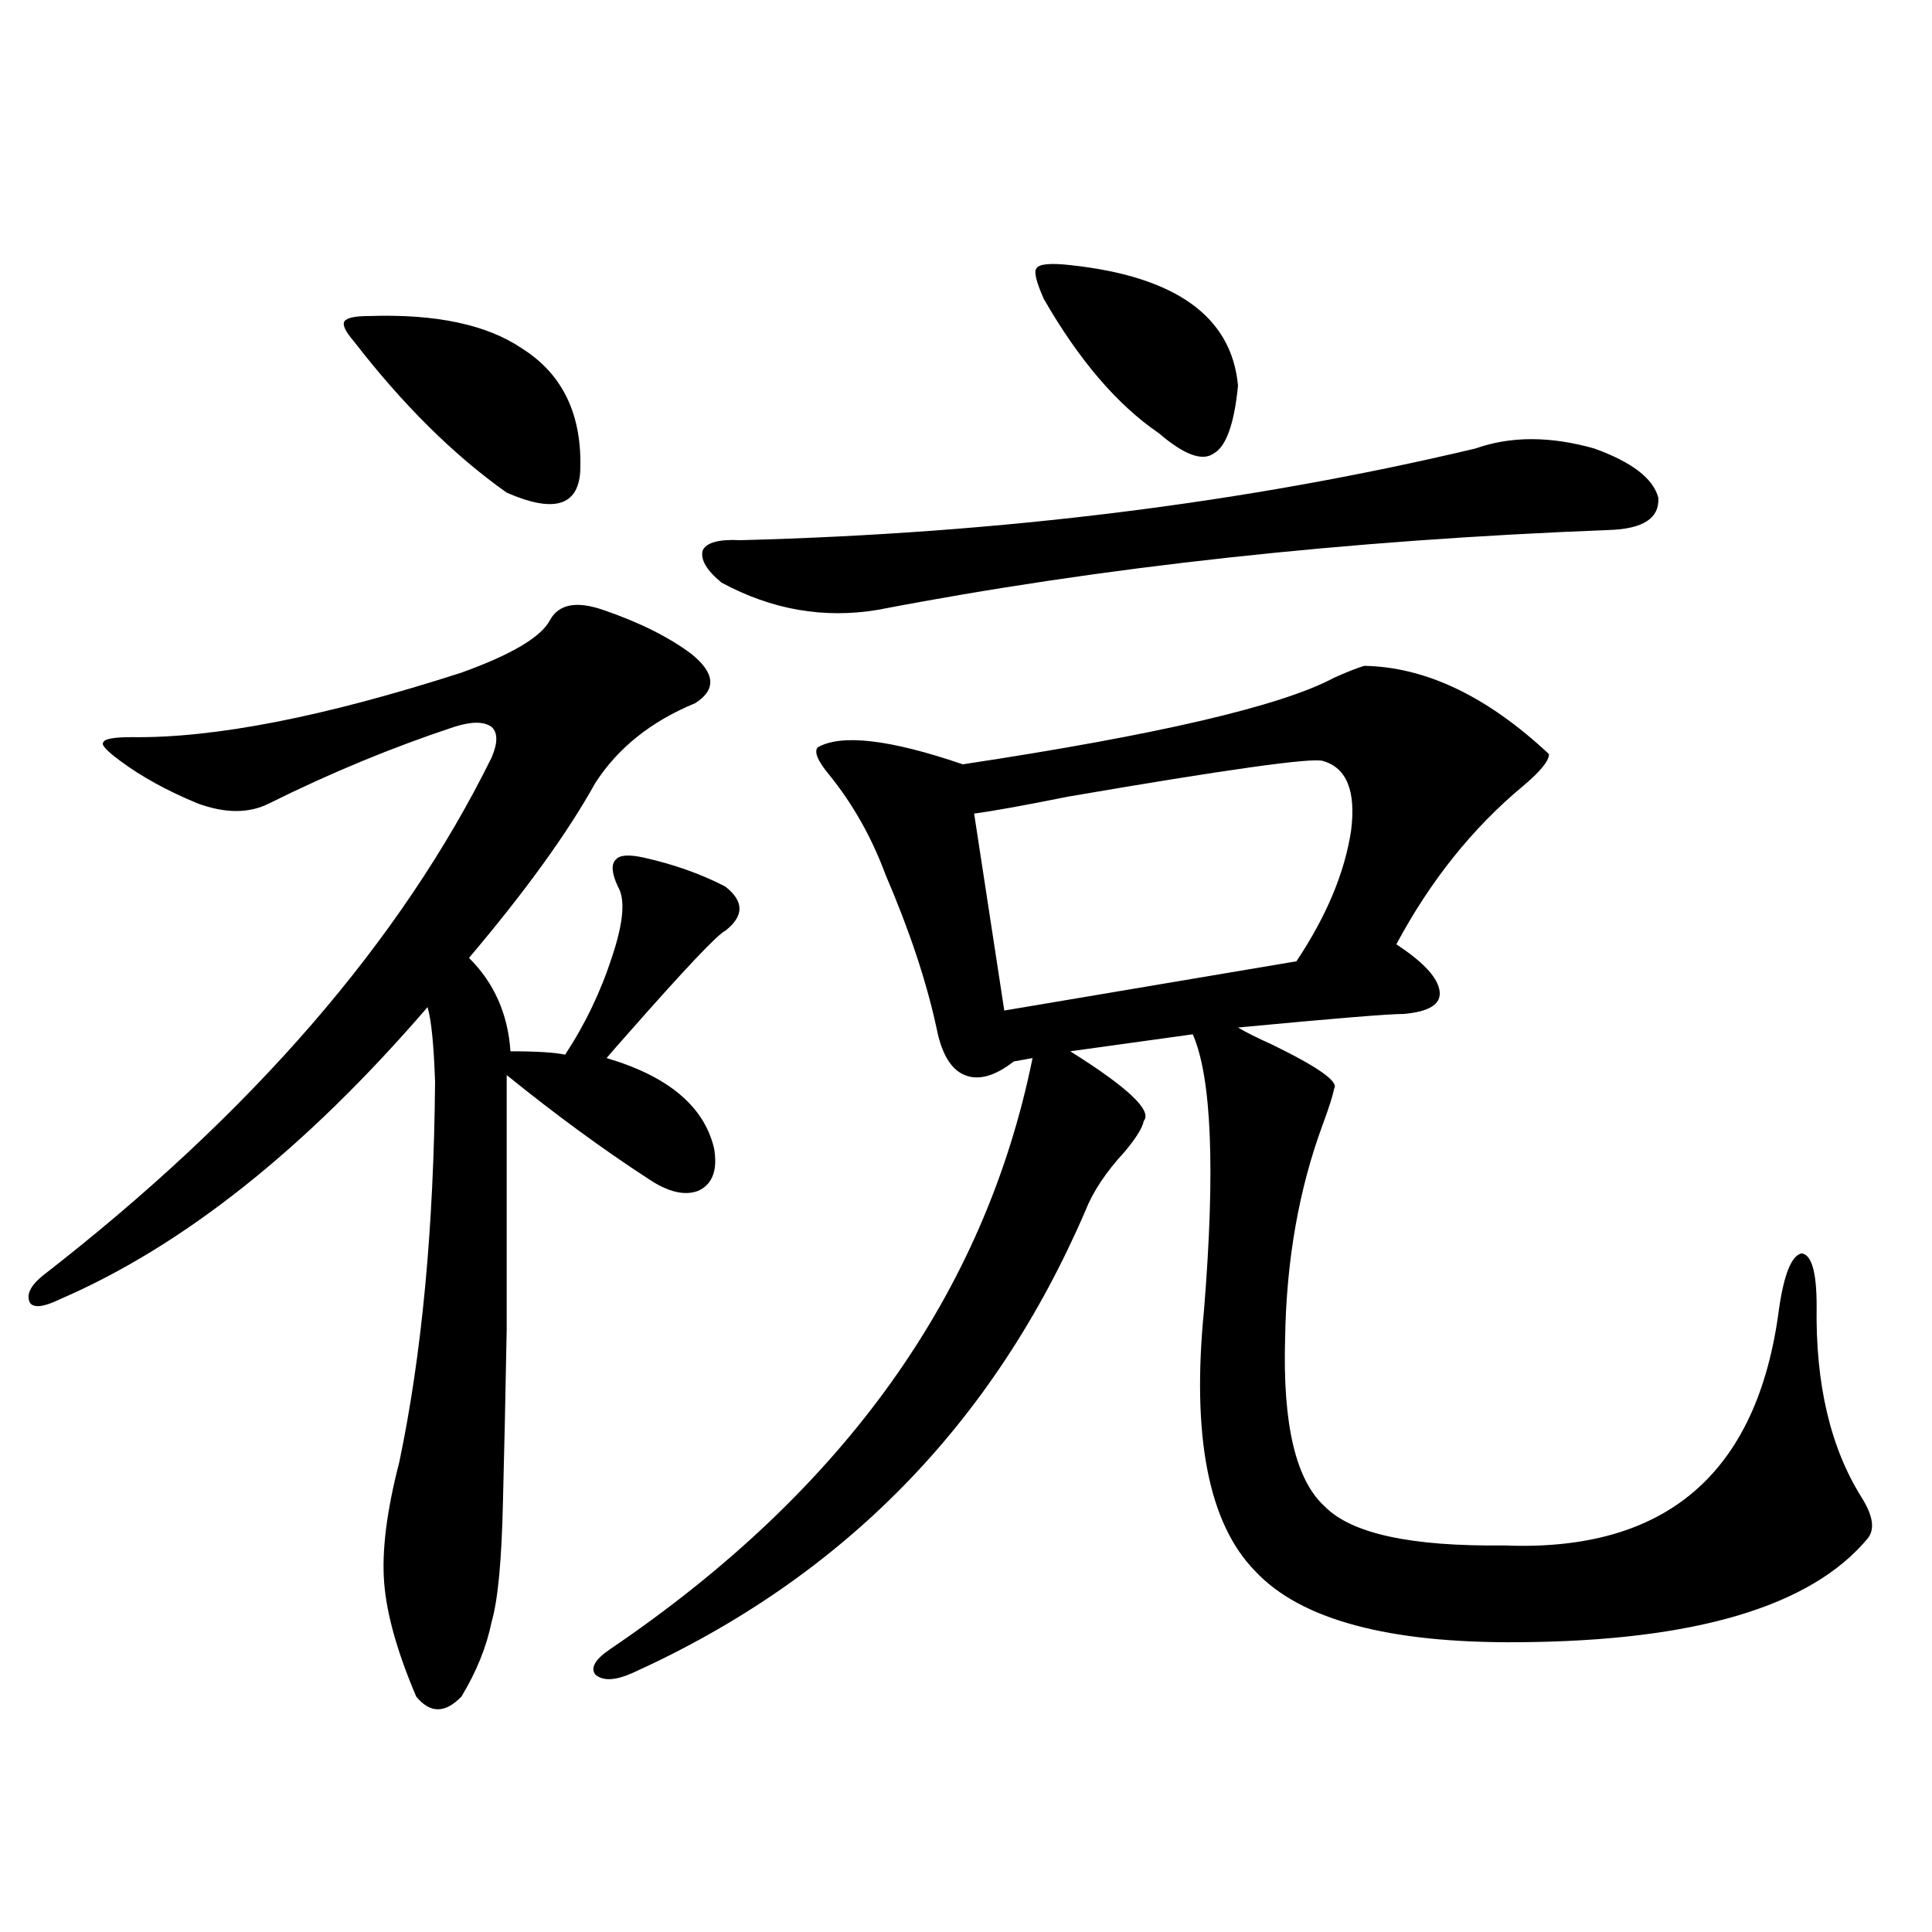 <?xml version="1.0" encoding="utf-8"?>
<!-- Generator: Adobe Illustrator 16.0.0, SVG Export Plug-In . SVG Version: 6.00 Build 0)  -->
<!DOCTYPE svg PUBLIC "-//W3C//DTD SVG 1.1//EN" "http://www.w3.org/Graphics/SVG/1.1/DTD/svg11.dtd">
<svg version="1.1" id="图层_1" xmlns="http://www.w3.org/2000/svg" xmlns:xlink="http://www.w3.org/1999/xlink" x="0px" y="0px"
	 width="1000px" height="1000px" viewBox="0 0 1000 1000" enable-background="new 0 0 1000 1000" xml:space="preserve">
<path d="M312.017,315.633c18.856,6.454,34.146,14.063,45.853,22.852c12.348,9.97,13.003,18.457,1.951,25.488
	c-22.773,9.38-39.999,23.153-51.706,41.309c-14.313,25.79-36.097,55.962-65.364,90.527c13.003,12.896,20.152,29.004,21.463,48.34
	c13.658,0,23.079,0.591,28.292,1.758c10.396-15.82,18.536-32.808,24.39-50.977c5.854-17.578,6.829-29.581,2.927-36.035
	c-3.262-7.031-3.582-11.714-0.976-14.063c1.951-2.335,6.829-2.637,14.634-0.879c15.609,3.516,29.588,8.501,41.95,14.941
	c9.756,7.622,9.756,15.243,0,22.852c-3.902,1.758-20.822,19.638-50.73,53.613c-5.213,5.864-8.78,9.97-10.731,12.305
	c31.859,9.38,50.396,24.911,55.608,46.582c1.951,11.138-0.655,18.457-7.805,21.973c-7.164,2.938-15.944,0.879-26.341-6.152
	c-23.414-15.229-47.804-33.097-73.169-53.613c0,55.673,0,99.618,0,131.836c-0.655,35.747-1.311,65.63-1.951,89.648
	c-0.655,29.883-2.606,50.386-5.854,61.523c-2.606,12.882-7.805,25.776-15.609,38.672c-8.46,8.789-16.265,8.789-23.414,0
	c-9.756-22.852-15.289-42.489-16.585-58.887c-1.311-16.397,1.296-37.202,7.805-62.402c11.707-55.659,17.881-121.289,18.536-196.875
	c-0.655-19.336-1.951-32.218-3.902-38.672C158.194,594.548,94.781,644.935,31.048,672.469c-8.46,4.106-13.658,4.696-15.609,1.758
	c-1.951-4.093,0.32-8.789,6.829-14.063C130.223,576.38,207.629,487.02,254.457,392.098c3.247-7.608,3.247-12.882,0-15.82
	c-3.902-2.925-10.411-2.925-19.512,0c-31.874,10.547-63.748,23.73-95.607,39.551c-10.411,5.273-22.773,5.273-37.072,0
	c-15.609-6.44-28.947-13.761-39.999-21.973c-7.164-5.273-10.091-8.487-8.78-9.668c0.641-1.758,5.519-2.637,14.634-2.637
	c42.926,0.591,99.83-10.547,170.728-33.398c26.006-9.366,41.295-18.457,45.853-27.246
	C289.243,312.708,298.358,310.95,312.017,315.633z M191.044,163.582c34.466-1.167,60.807,4.395,79.022,16.699
	c21.463,13.485,31.539,34.868,30.243,64.16c-1.311,17.578-13.993,21.094-38.048,10.547c-27.316-19.336-53.657-45.401-79.022-78.223
	c-4.558-5.273-6.188-8.789-4.878-10.547C179.657,164.461,183.88,163.582,191.044,163.582z M706.153,344.637
	c31.859,0.591,63.733,15.82,95.607,45.703c0,3.516-4.558,9.091-13.658,16.699c-26.021,21.685-47.804,48.931-65.364,81.738
	c14.299,9.38,21.783,17.578,22.438,24.609c0.641,6.454-5.533,10.259-18.536,11.426c-7.805,0-36.432,2.349-85.852,7.031
	c3.902,2.349,9.756,5.273,17.561,8.789c24.055,11.728,34.786,19.336,32.194,22.852c-0.655,3.516-2.606,9.668-5.854,18.457
	c-12.362,33.398-18.871,70.313-19.512,110.742c-1.311,44.536,5.519,73.54,20.487,87.012c13.658,14.063,44.542,20.806,92.681,20.215
	c83.9,3.516,131.369-37.202,142.436-122.168c2.592-18.155,6.494-27.823,11.707-29.004c5.198,0.591,7.805,9.668,7.805,27.246
	c-0.655,40.43,7.149,73.54,23.414,99.316c5.854,9.38,6.829,16.411,2.927,21.094c-29.268,35.156-89.434,53.022-180.483,53.613
	c-67.65,0.577-113.168-11.728-136.582-36.914c-24.069-24.609-32.85-69.722-26.341-135.352c5.854-72.647,3.902-120.108-5.854-142.383
	l-63.413,8.789c29.908,18.759,42.591,30.762,38.048,36.035c-0.655,3.516-3.902,8.789-9.756,15.82
	c-9.756,10.547-16.585,20.806-20.487,30.762c-47.483,110.165-125.53,189.844-234.141,239.063
	c-9.115,4.093-15.609,4.395-19.512,0.879c-2.606-3.516,0-7.91,7.805-13.184c120.973-82.026,193.807-183.979,218.531-305.859
	l-9.756,1.758c-9.756,7.622-18.216,9.97-25.365,7.031c-7.164-2.925-12.042-11.124-14.634-24.609
	c-5.213-24.019-13.993-50.386-26.341-79.102c-7.164-19.336-16.92-36.612-29.268-51.855c-5.854-7.031-7.805-11.714-5.854-14.063
	c12.348-7.031,37.393-4.093,75.12,8.789c100.806-15.229,164.874-30.171,192.19-44.824
	C697.038,347.864,702.251,345.817,706.153,344.637z M763.713,232.137c18.201-6.44,38.688-6.44,61.462,0
	c19.512,7.031,30.563,15.532,33.17,25.488c0.641,10.547-7.805,16.122-25.365,16.699c-136.582,5.273-262.768,19.048-378.527,41.309
	c-27.972,4.696-54.968,0-80.974-14.063c-7.805-6.44-11.066-12.003-9.756-16.699c1.951-4.093,8.445-5.851,19.512-5.273
	C518.506,276.082,645.332,260.262,763.713,232.137z M684.69,393.855c-5.854-1.758-49.755,4.395-131.704,18.457
	c-23.414,4.696-39.679,7.622-48.779,8.789l15.609,101.953l151.216-25.488c15.609-23.429,25.03-45.991,28.292-67.676
	C701.916,409.388,697.038,397.371,684.69,393.855z M553.962,137.215c54.633,5.864,83.565,26.669,86.827,62.402
	c-1.951,19.927-6.188,31.641-12.683,35.156c-5.854,4.106-15.289,0.591-28.292-10.547c-21.463-14.64-41.31-37.793-59.511-69.434
	c-3.902-8.789-5.213-14.063-3.902-15.82C537.697,136.638,543.551,136.048,553.962,137.215z"/>
</svg>
